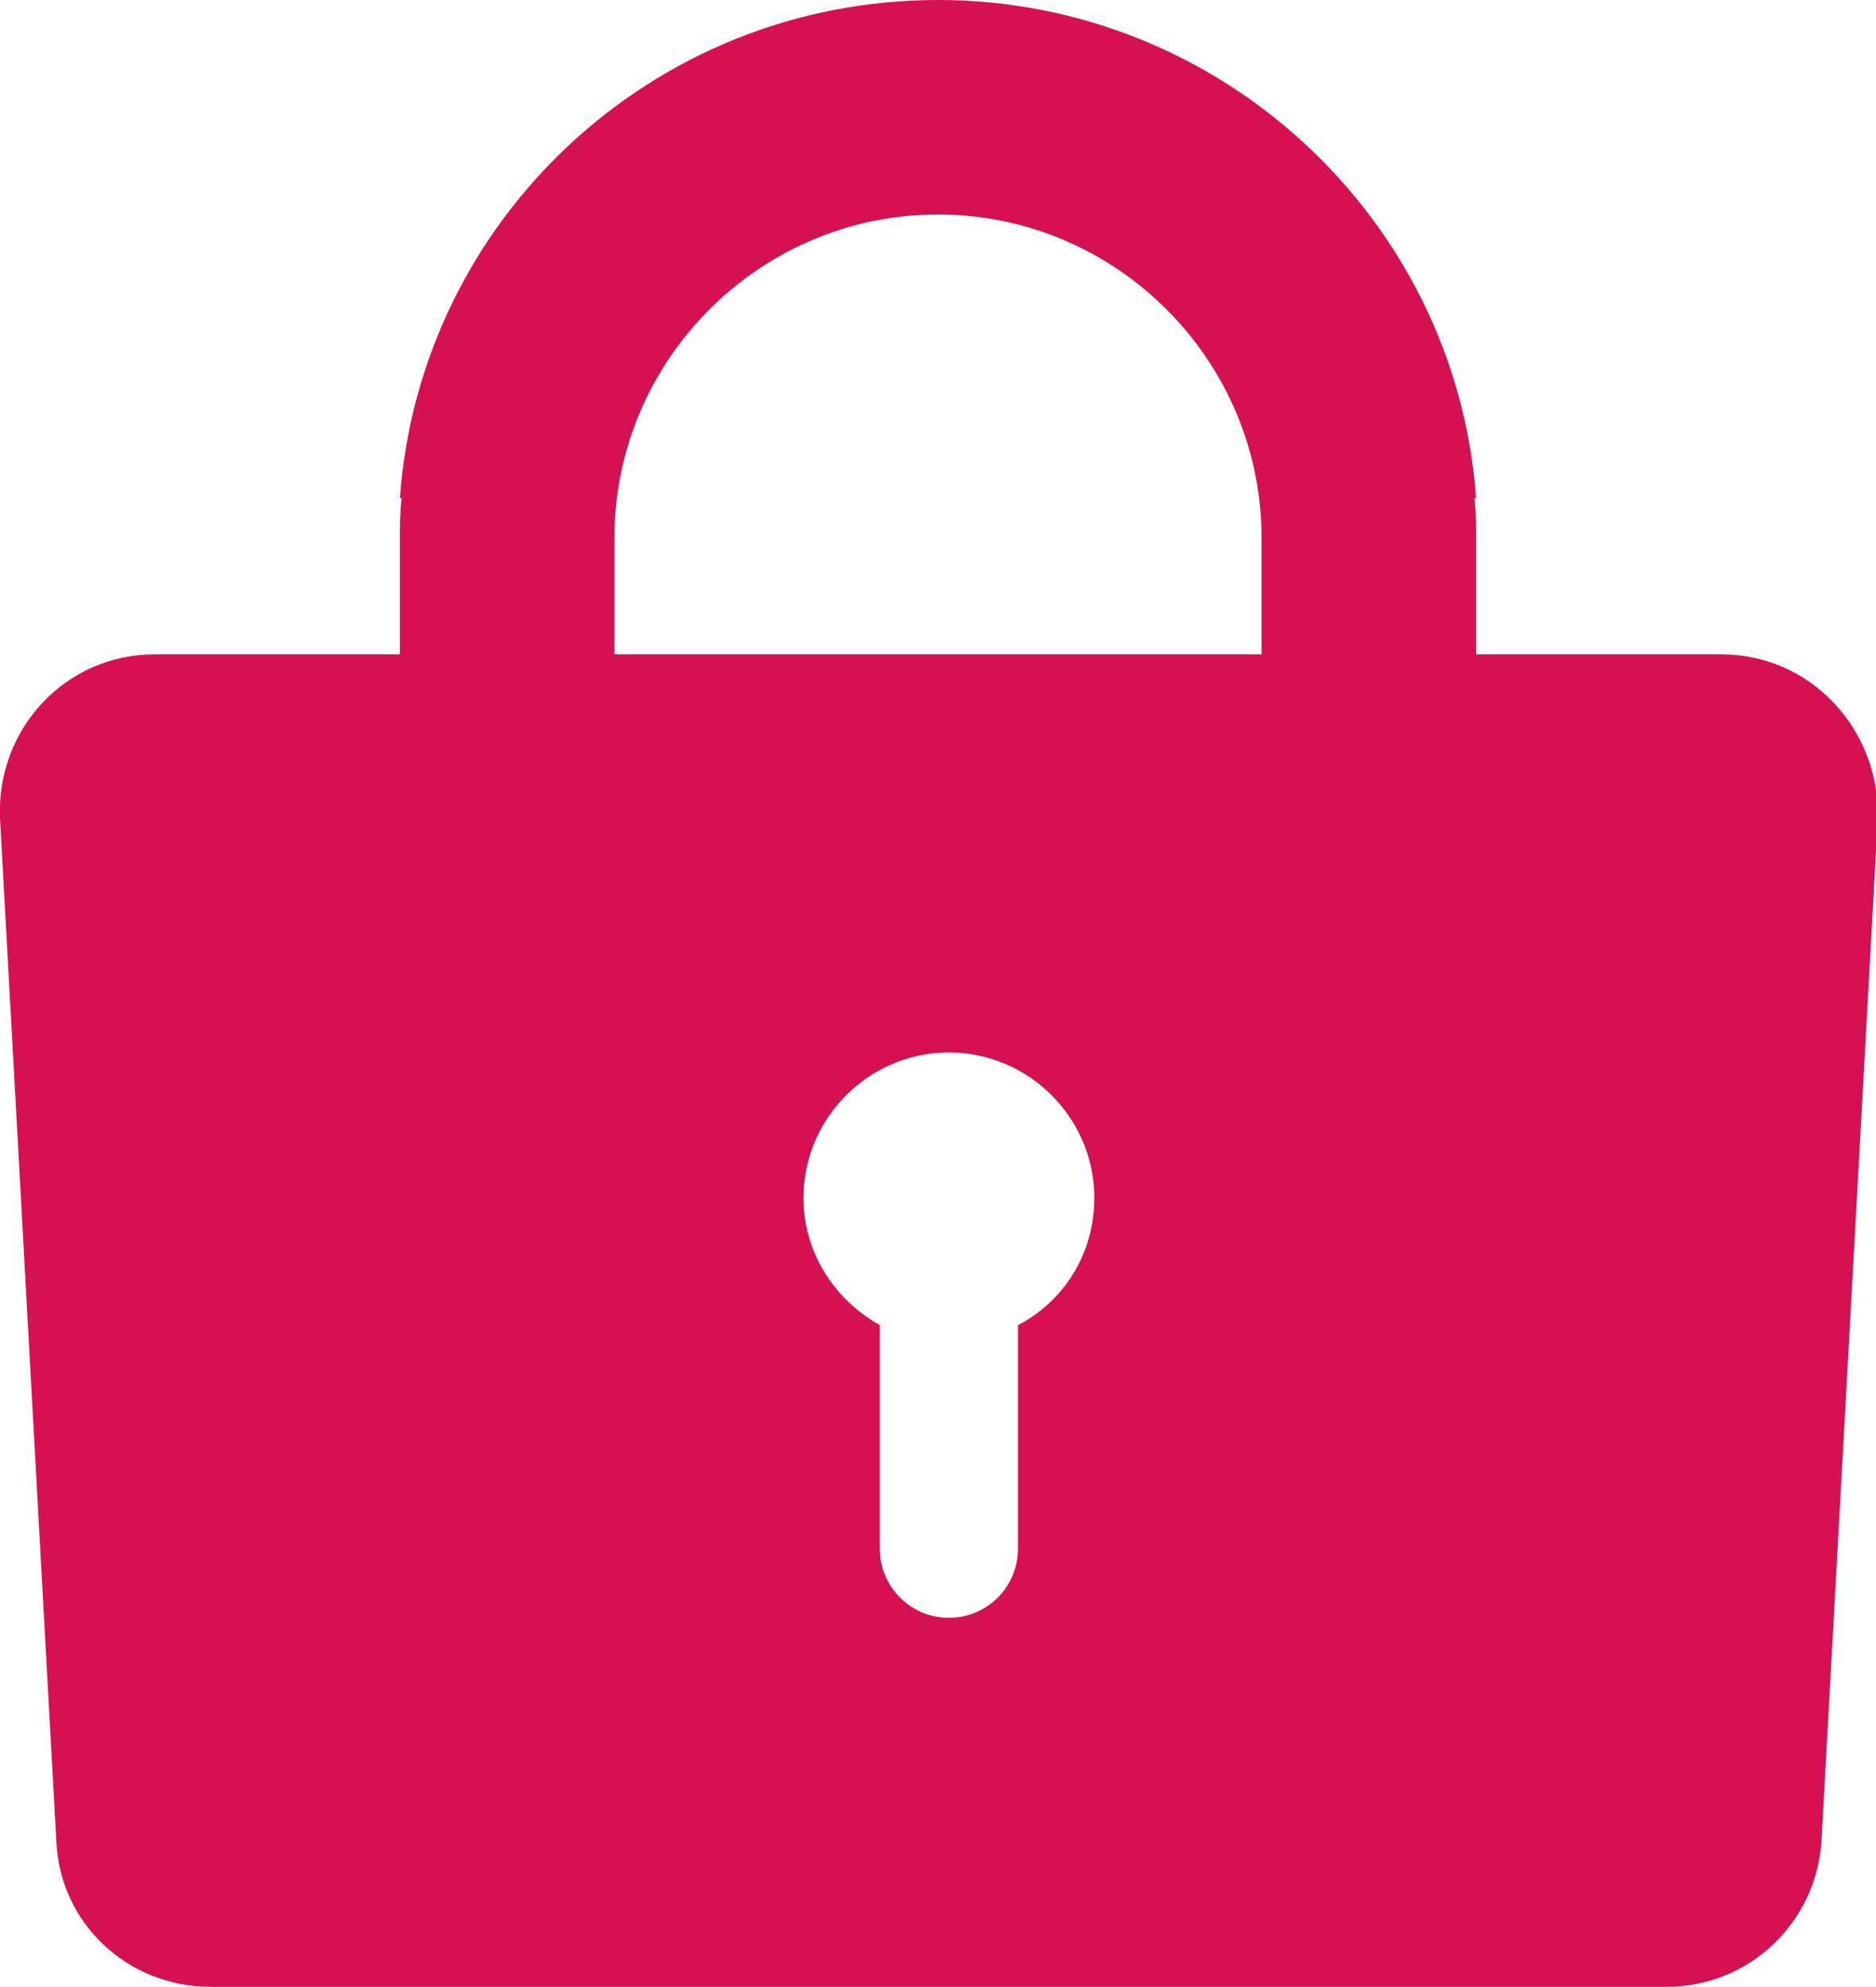 <?xml version="1.0" encoding="utf-8"?>
<!-- Generator: Adobe Illustrator 25.4.1, SVG Export Plug-In . SVG Version: 6.00 Build 0)  -->
<svg version="1.1" id="レイヤー_1" xmlns="http://www.w3.org/2000/svg" xmlns:xlink="http://www.w3.org/1999/xlink" x="0px"
     y="0px" viewBox="0 0 103.2 109.3" style="enable-background:new 0 0 103.2 109.3;" xml:space="preserve">
<style type="text/css">
	.st0{fill:#D51151;}
</style>
    <g>
	<path class="st0" d="M94.7,36H81.2v-6.4c0-0.7,0-1.5-0.1-2.2h0.1C80.1,12.1,67.2,0,51.6,0c0,0,0,0,0,0c0,0,0,0,0,0
		C35.9,0,23.1,12.1,22,27.4h0.1C22,28.2,22,28.9,22,29.6V36H8.5C3.6,36-0.2,40.1,0,45l3.1,56.3c0.2,4.5,3.9,8,8.5,8h80.1
		c4.5,0,8.2-3.5,8.5-8l3.1-56.3C103.4,40.1,99.6,36,94.7,36z M56,72.9v12.3c0,2.1-1.7,3.8-3.8,3.8l0,0c-2.1,0-3.8-1.7-3.8-3.8V72.9
		c-2.5-1.4-4.2-4-4.2-7c0-4.4,3.6-8,8-8s8,3.6,8,8C60.2,69,58.5,71.6,56,72.9z M69.4,36H33.8v-6.4c0-9.8,8-17.8,17.8-17.8
		c9.8,0,17.8,8,17.8,17.8L69.4,36L69.4,36z"/>
</g>
</svg>
